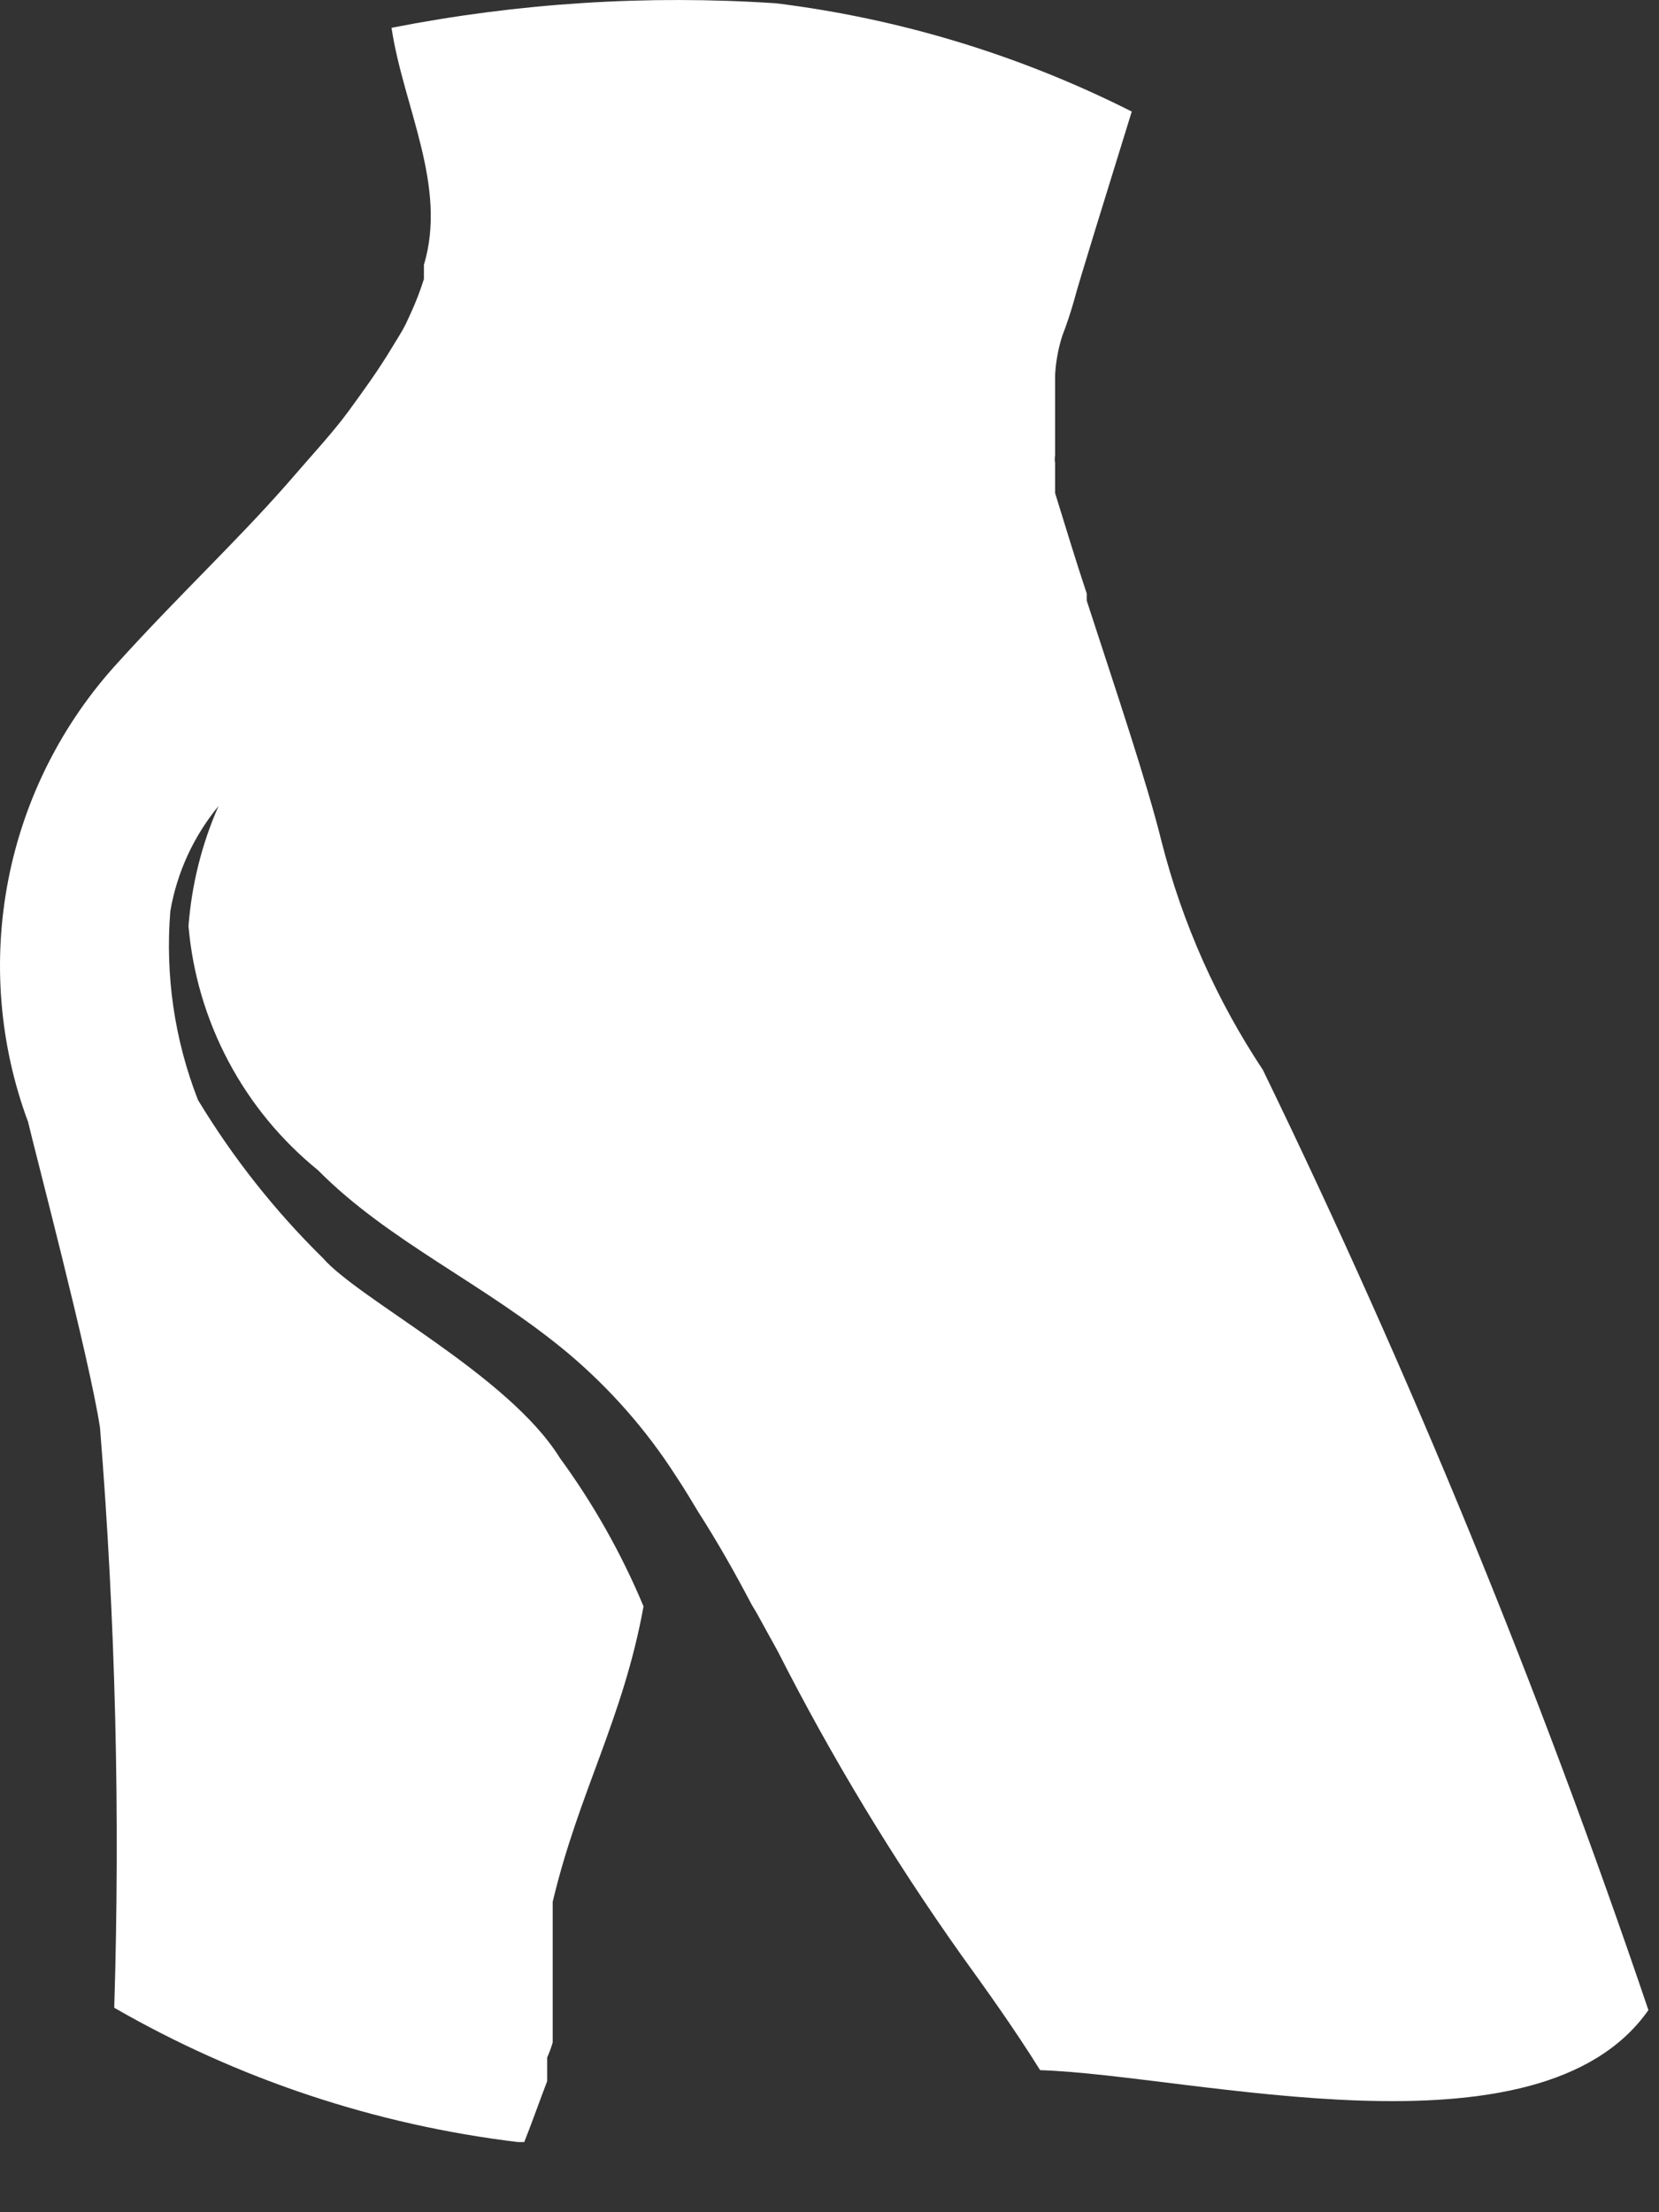 <svg width="21" height="28" viewBox="0 0 21 28" fill="none" xmlns="http://www.w3.org/2000/svg">
<rect x="0" y="0" width="21" height="28" fill="#333333" stroke="none"/>
<path d="M20.866 25.442C19.489 21.377 17.86 17.403 15.986 13.542C15.401 12.66 14.968 11.687 14.706 10.662C14.516 9.892 14.136 8.772 13.756 7.602V7.512C13.616 7.092 13.486 6.662 13.356 6.242V6.172V6.112C13.356 6.042 13.356 5.982 13.356 5.922V5.862C13.35 5.829 13.35 5.795 13.356 5.762V5.672V5.522V4.912V4.852V4.742C13.365 4.575 13.396 4.411 13.446 4.252C13.503 4.105 13.553 3.954 13.596 3.802C13.646 3.602 14.036 2.352 14.326 1.412C12.916 0.7 11.393 0.236 9.826 0.042C8.196 -0.067 6.559 0.037 4.956 0.352C5.106 1.352 5.666 2.352 5.366 3.352V3.462V3.532C5.319 3.682 5.262 3.829 5.196 3.972L5.136 4.102C5.086 4.202 5.026 4.292 4.966 4.392C4.786 4.692 4.596 4.952 4.406 5.212C4.216 5.472 3.946 5.762 3.636 6.122C2.986 6.862 2.276 7.522 1.496 8.382C0.788 9.153 0.307 10.104 0.106 11.131C-0.095 12.158 -0.009 13.221 0.356 14.202C0.416 14.472 1.136 17.202 1.266 18.072C1.462 20.513 1.522 22.964 1.446 25.412C3.017 26.317 4.755 26.895 6.556 27.112H6.636C6.736 26.862 6.826 26.602 6.926 26.342V26.242V26.142V26.042C6.954 25.98 6.977 25.917 6.996 25.852V25.752V25.662V25.582V25.502V25.412V25.322V25.232V25.152V25.062V24.982V24.902V24.822V24.742V24.662V24.582V24.502V24.422V24.352V24.282V24.212V24.142V24.072C7.326 22.682 7.886 21.762 8.146 20.332C7.868 19.666 7.512 19.035 7.086 18.452C6.436 17.402 4.546 16.452 4.086 15.922C3.478 15.324 2.947 14.652 2.506 13.922C2.209 13.162 2.09 12.345 2.156 11.532C2.24 11.043 2.451 10.585 2.766 10.202C2.554 10.684 2.426 11.197 2.386 11.722C2.438 12.321 2.61 12.903 2.892 13.434C3.173 13.964 3.559 14.433 4.026 14.812C4.926 15.722 6.146 16.252 7.196 17.132C7.724 17.578 8.183 18.1 8.556 18.682C8.656 18.832 8.746 18.982 8.836 19.132C9.086 19.522 9.306 19.912 9.516 20.312L9.576 20.412L9.846 20.902C10.524 22.237 11.3 23.52 12.166 24.742C12.476 25.172 12.836 25.672 13.166 26.202C15.096 26.262 19.476 27.422 20.866 25.442Z" fill="white"/>
</svg>
